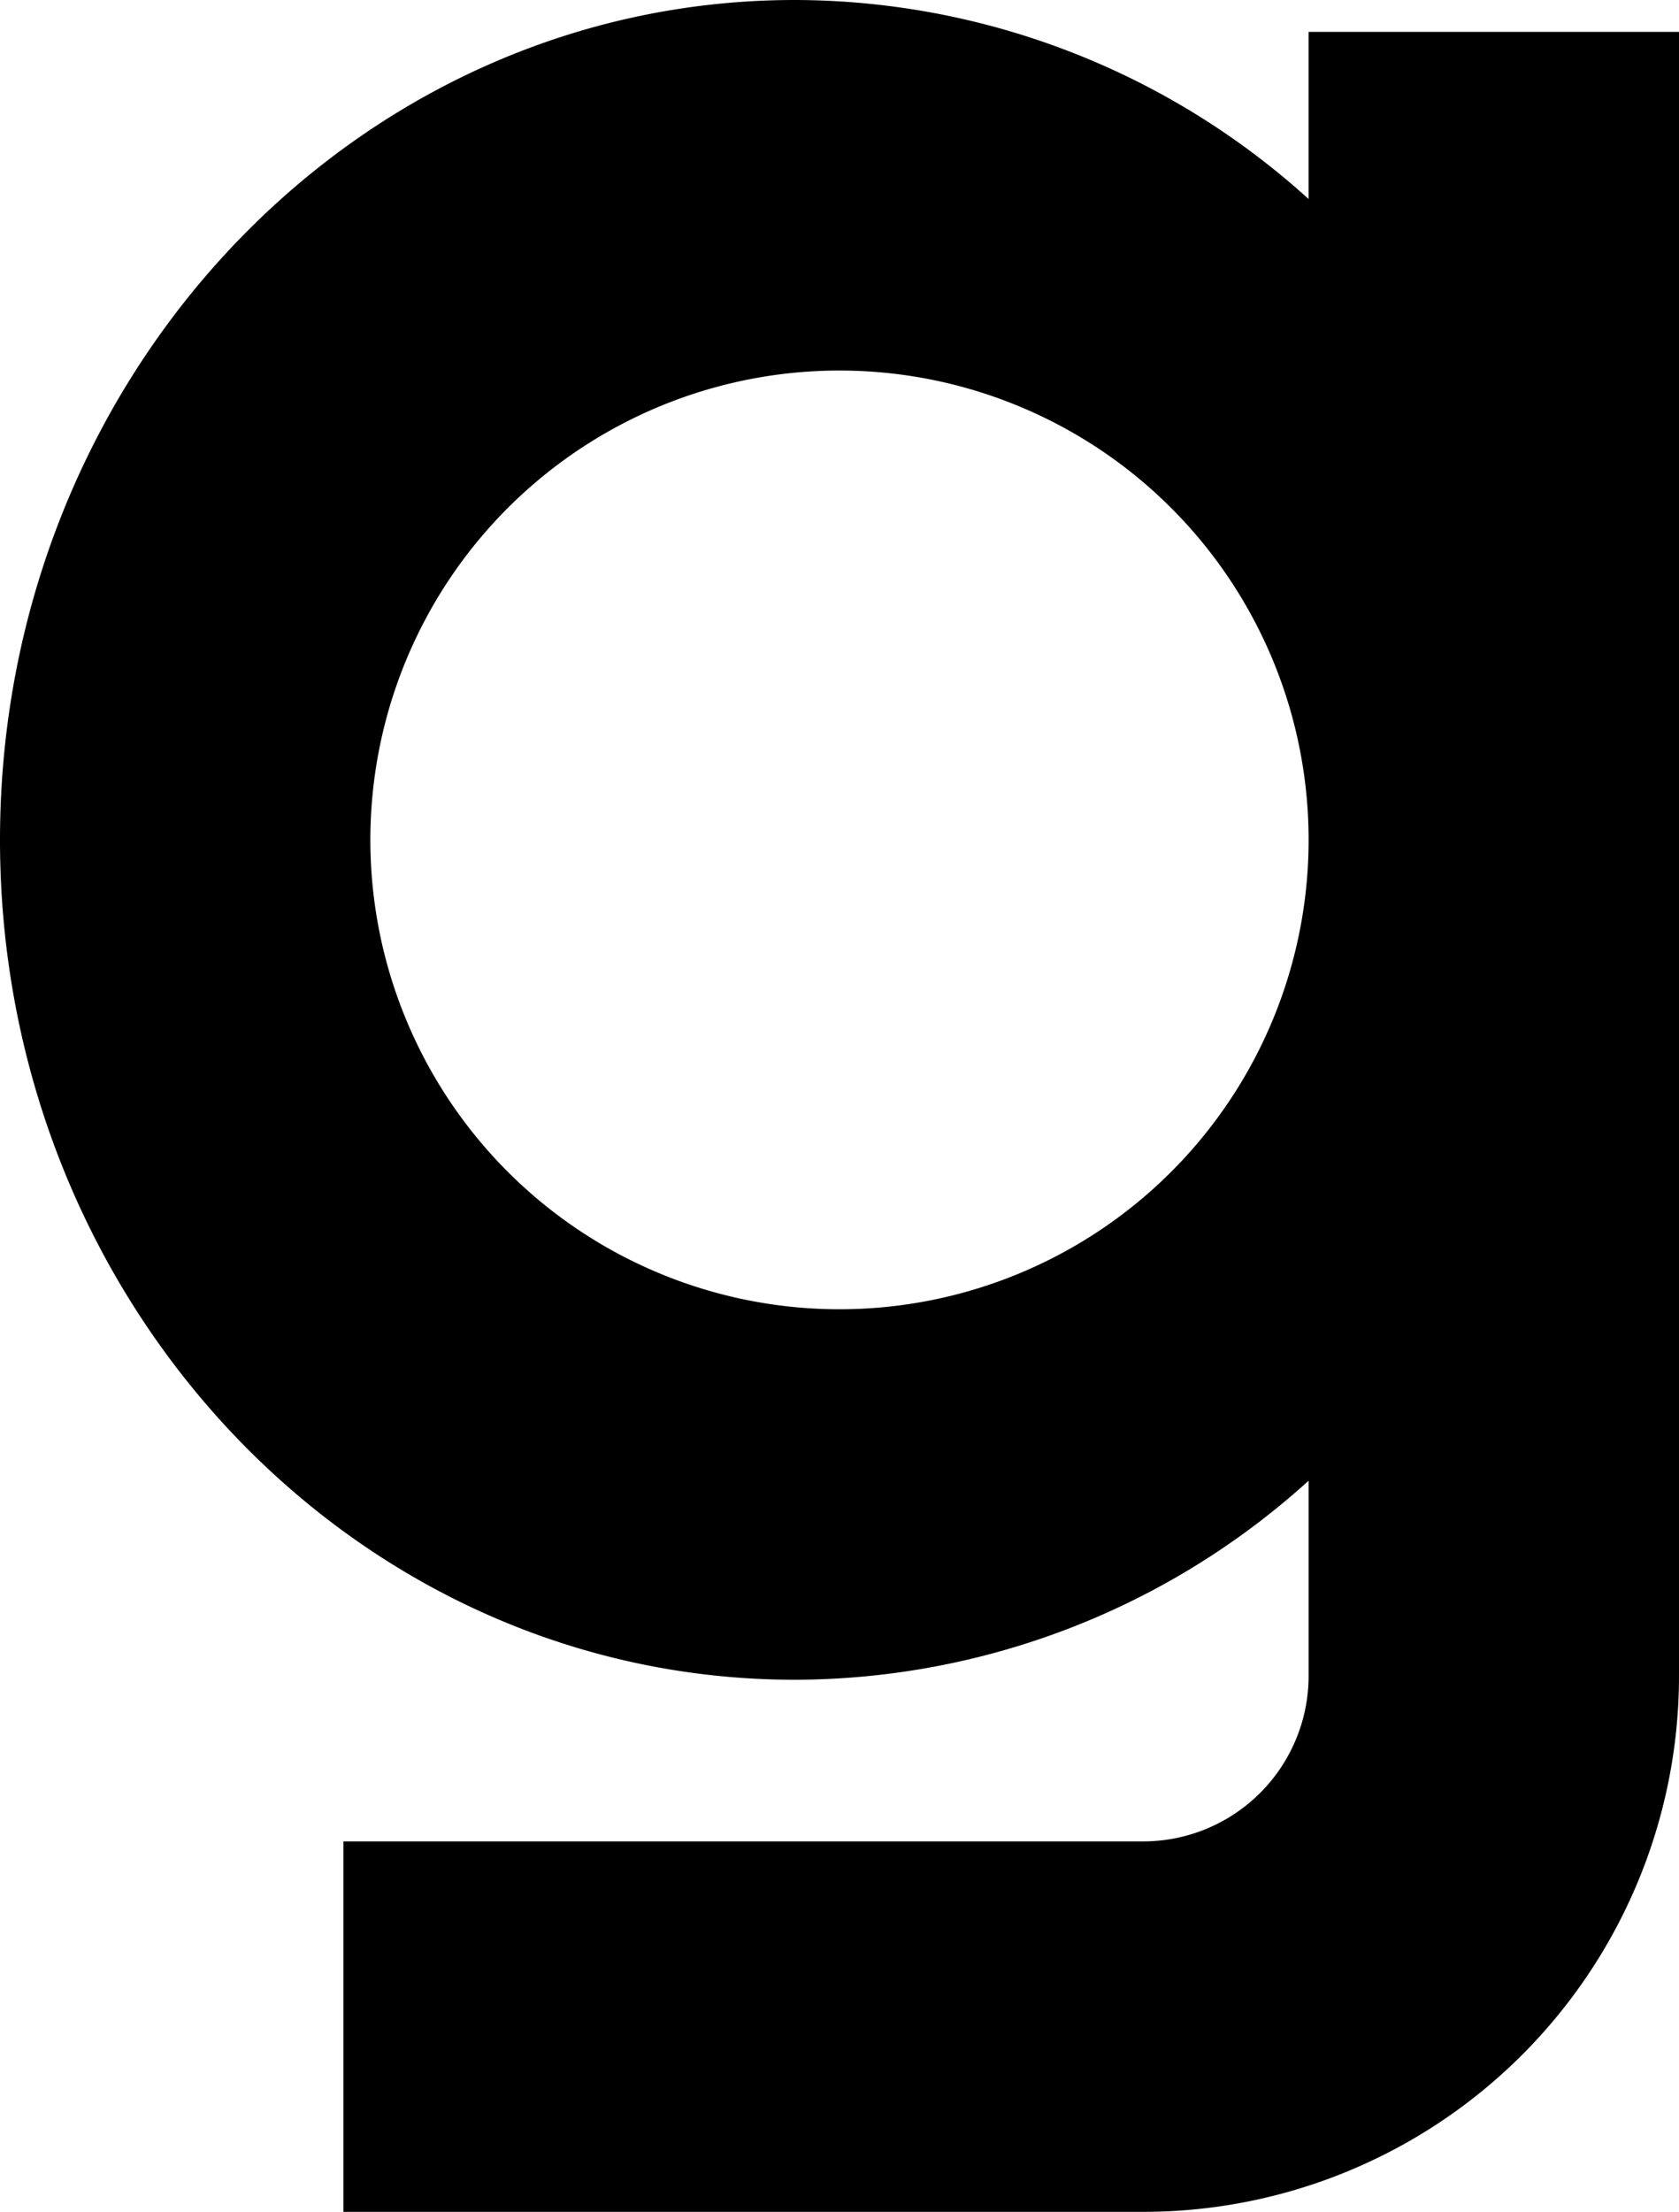 <svg xmlns="http://www.w3.org/2000/svg" width="61.115" height="80.475" viewBox="0 0 61.115 80.475">
  <path id="Path_25" data-name="Path 25" d="M61.115,20.69V80.5a19.5,19.5,0,0,1-19.5,19.5v0H12.5V86.522H41.611v0A6.022,6.022,0,0,0,47.633,80.5V73.4a27.919,27.919,0,0,1-18.7,7.241C12.953,80.643,0,66.962,0,50.087S12.953,19.529,28.932,19.529a27.918,27.918,0,0,1,18.7,7.24V20.69Zm-13.482,29.4A17.076,17.076,0,1,0,30.558,67.162,17.076,17.076,0,0,0,47.633,50.087Z" transform="translate(0 -19.529)"/>
</svg>

